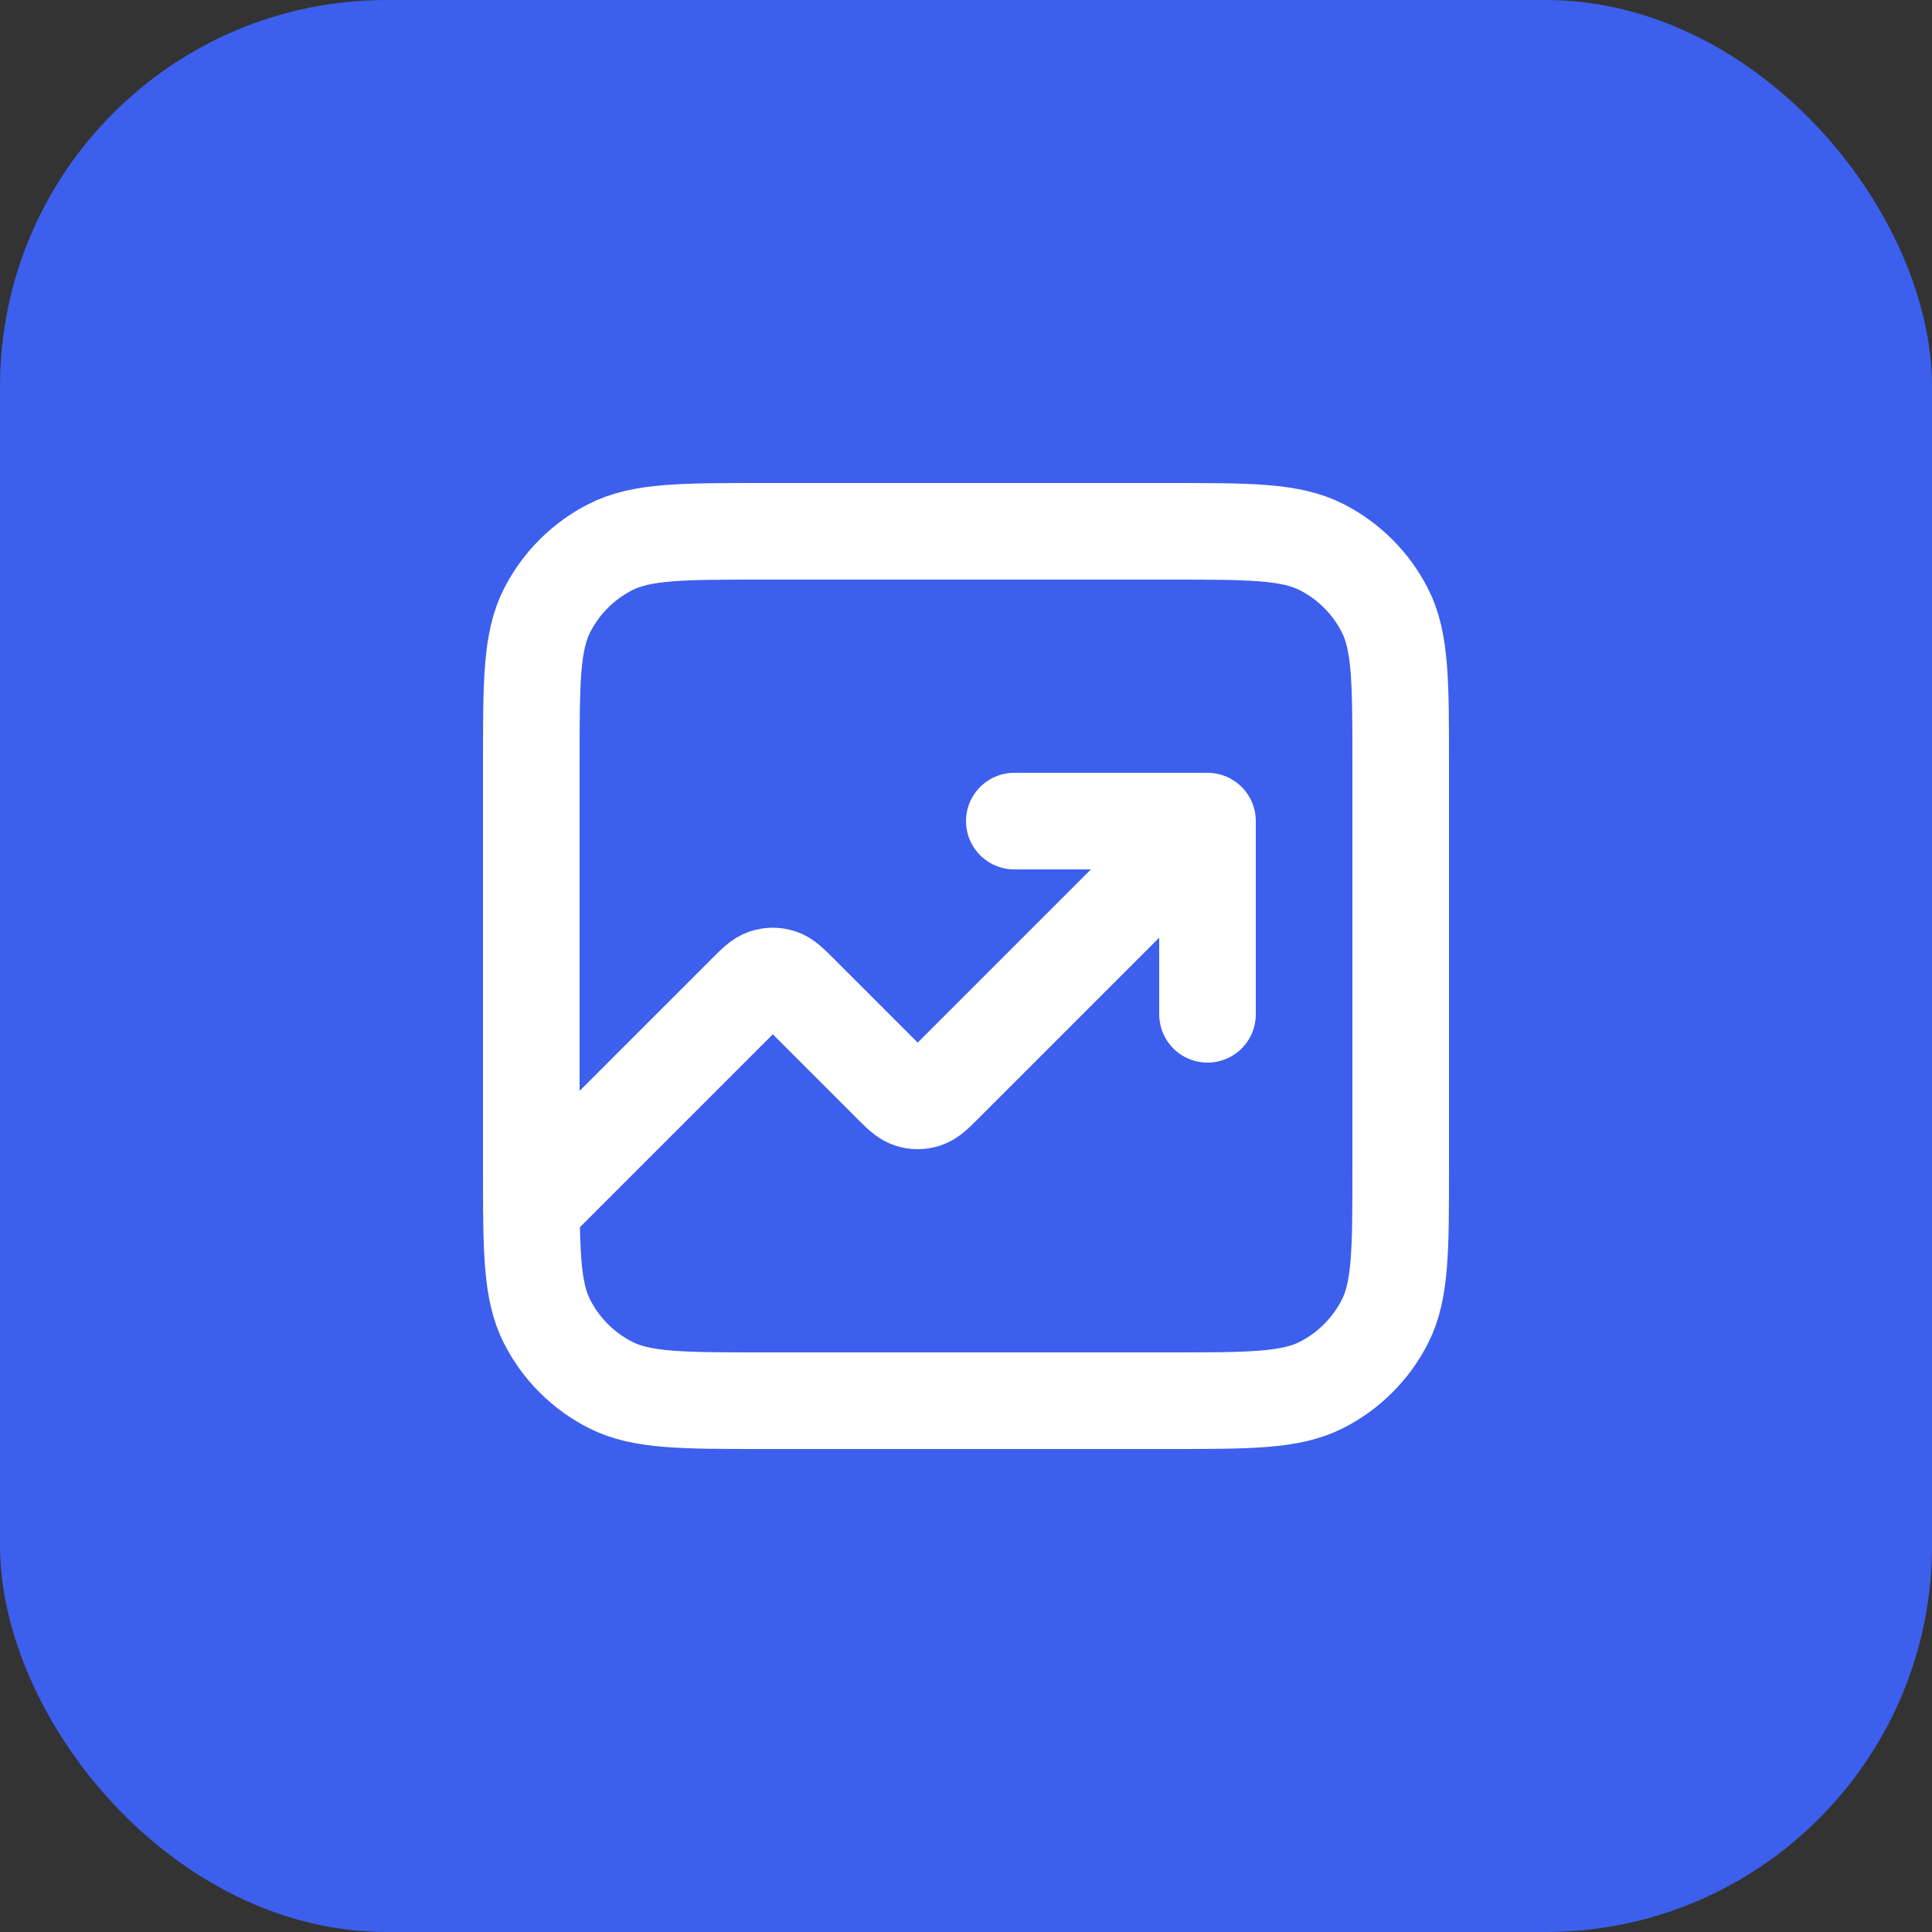 <svg width="40" height="40" viewBox="0 0 40 40" fill="none" xmlns="http://www.w3.org/2000/svg">
<rect x="0" y="0" width="40" height="40" fill="#333333" stroke="none"/>
<rect width="40" height="40" rx="8" fill="#3C5FED"/>
<path d="M25 17L19.566 22.434C19.368 22.632 19.269 22.731 19.154 22.768C19.054 22.801 18.946 22.801 18.846 22.768C18.731 22.731 18.632 22.632 18.434 22.434L16.566 20.566C16.368 20.368 16.269 20.269 16.154 20.232C16.054 20.199 15.946 20.199 15.845 20.232C15.731 20.269 15.632 20.368 15.434 20.566L11 25M25 17H21M25 17V21M15.8 29H24.2C25.88 29 26.72 29 27.362 28.673C27.927 28.385 28.385 27.927 28.673 27.362C29 26.72 29 25.88 29 24.2V15.8C29 14.12 29 13.28 28.673 12.638C28.385 12.073 27.927 11.615 27.362 11.327C26.72 11 25.88 11 24.2 11H15.8C14.12 11 13.28 11 12.638 11.327C12.073 11.615 11.615 12.073 11.327 12.638C11 13.28 11 14.12 11 15.8V24.2C11 25.88 11 26.72 11.327 27.362C11.615 27.927 12.073 28.385 12.638 28.673C13.28 29 14.12 29 15.8 29Z" stroke="white" stroke-width="2" stroke-linecap="round" stroke-linejoin="round"/>
</svg>
